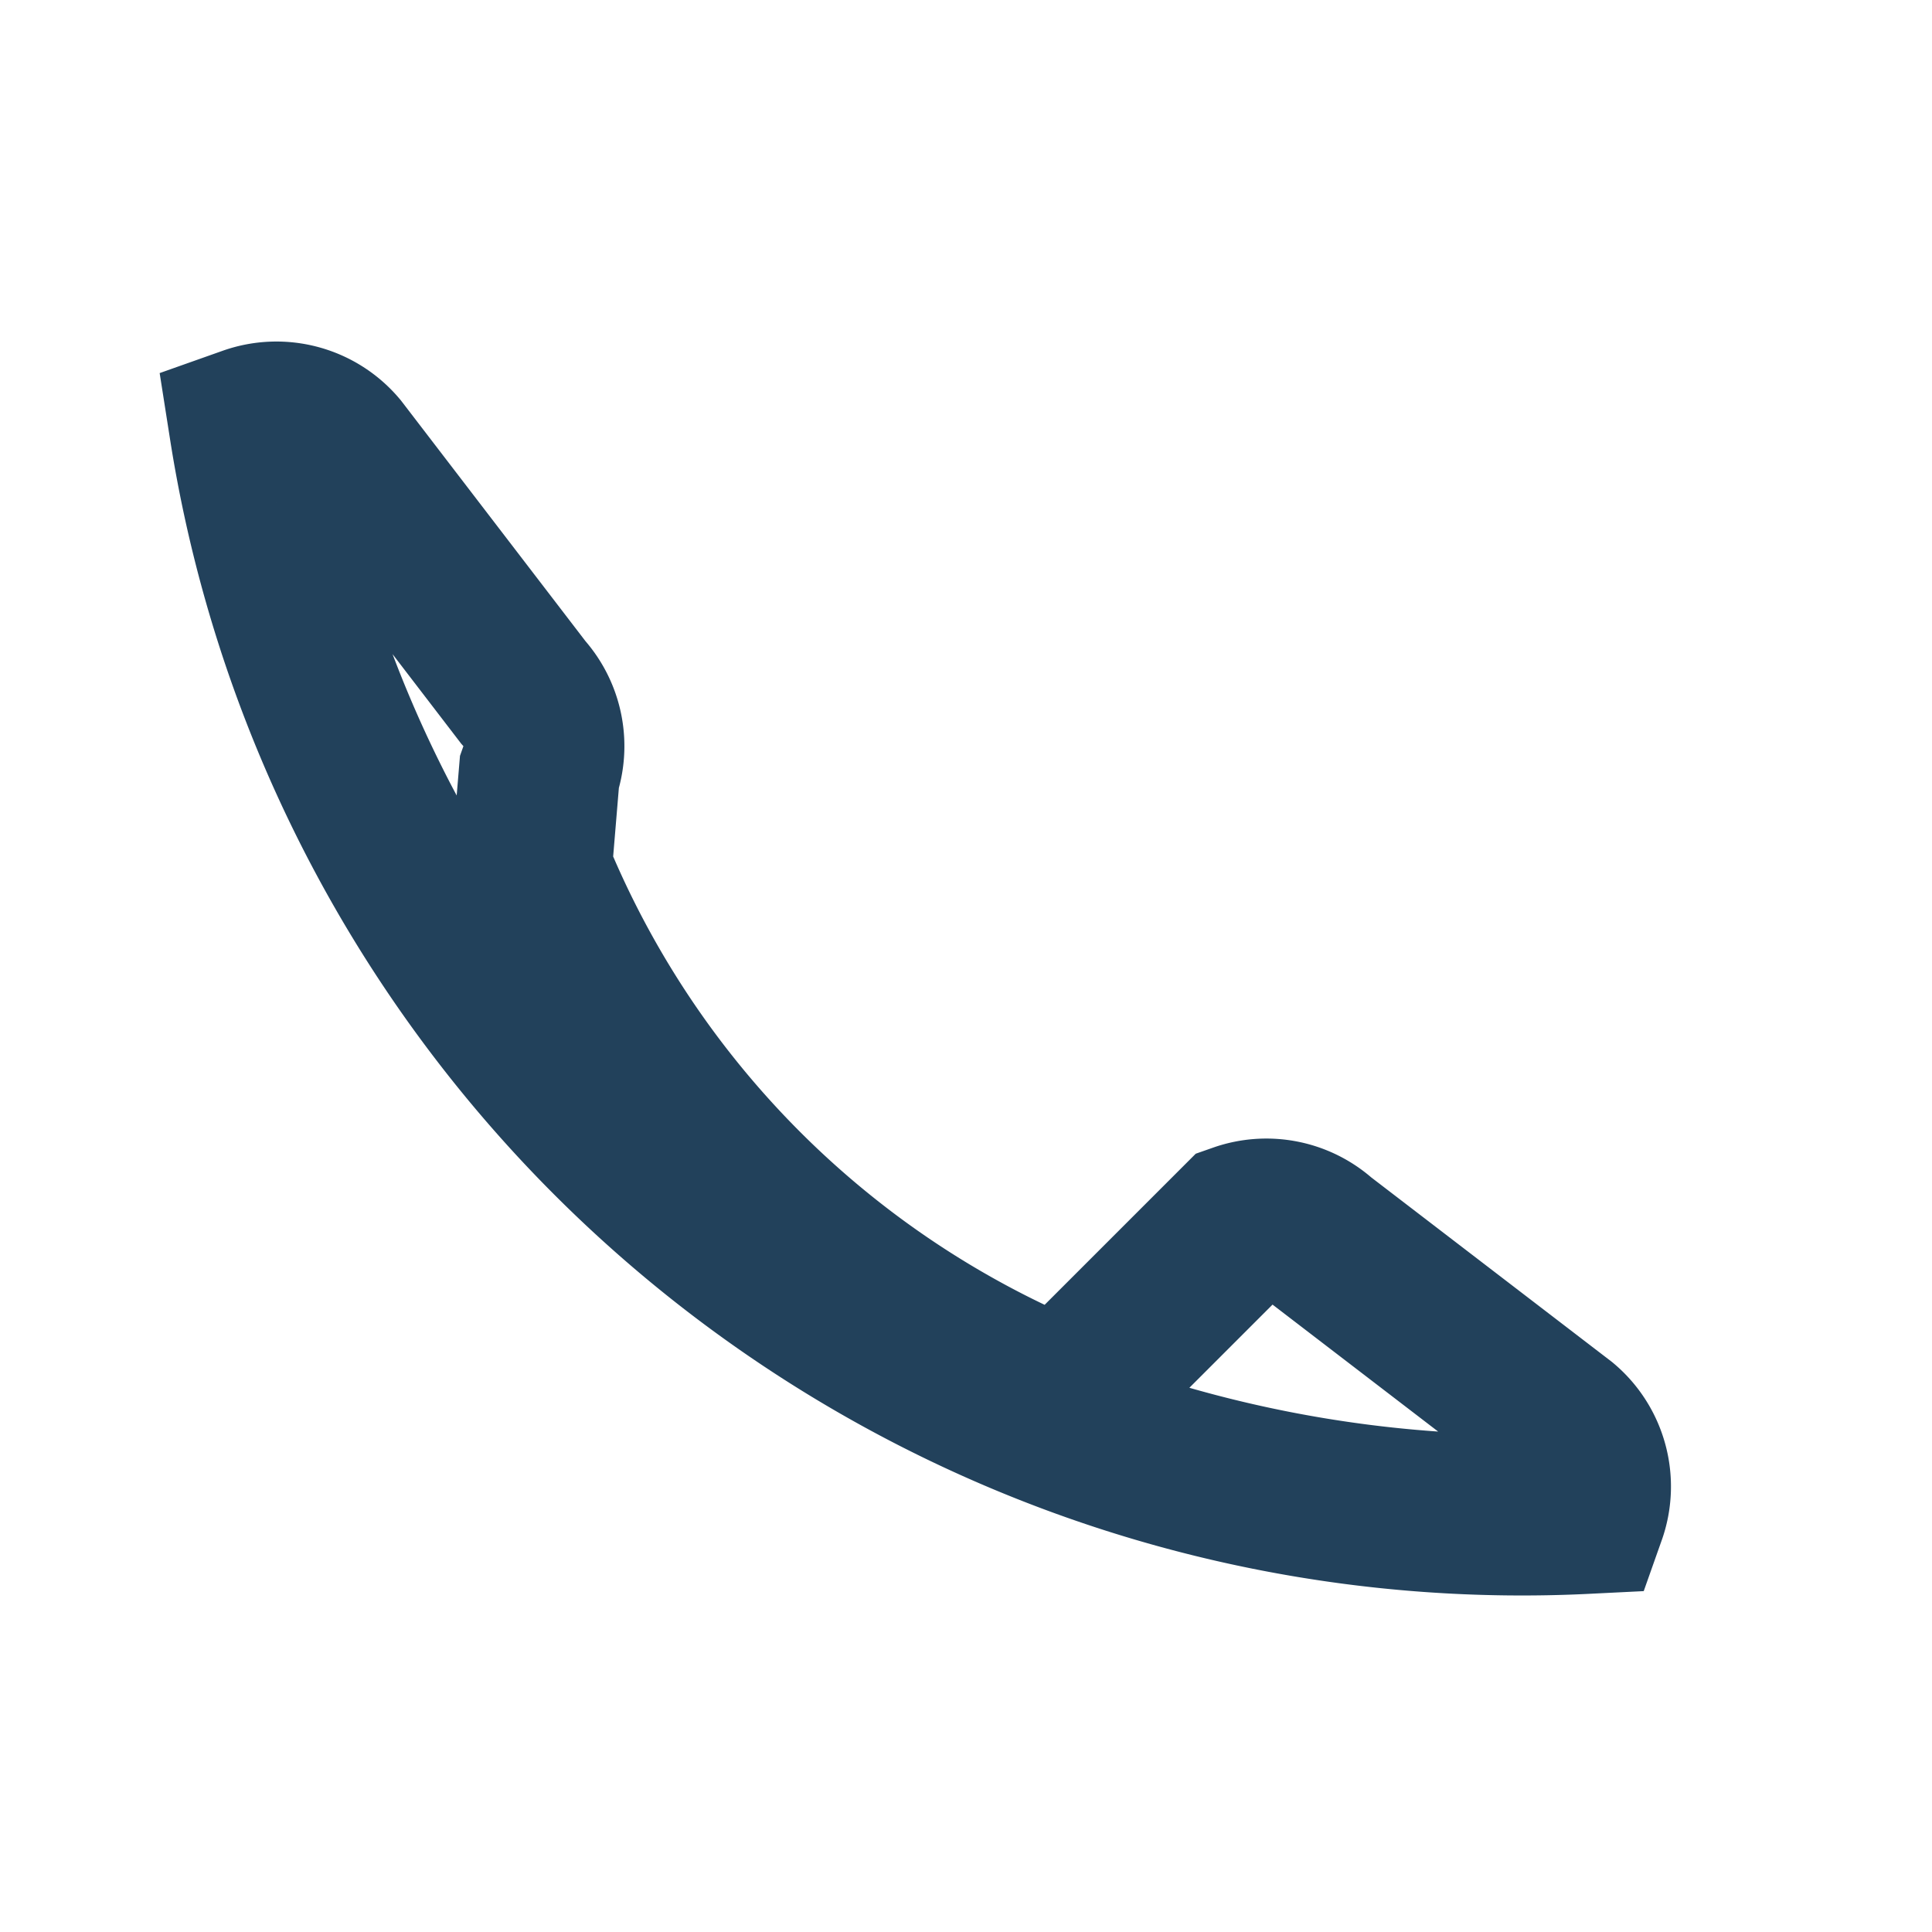 <?xml version="1.0" encoding="UTF-8"?>
<svg xmlns="http://www.w3.org/2000/svg" width="24" height="24" viewBox="0 0 24 24"><path d="M6.6 10.8a12 12 0 0 0 6.6 6.6l2.2-2.2a1 1 0 0 1 1 .2l3 2.3a1 1 0 0 1 .3 1.1A16 16 0 0 1 3.1 5.3a1 1 0 0 1 1.1.3l2.3 3a1 1 0 0 1 .2 1z" fill="none" stroke="#22415B" stroke-width="2"/></svg>